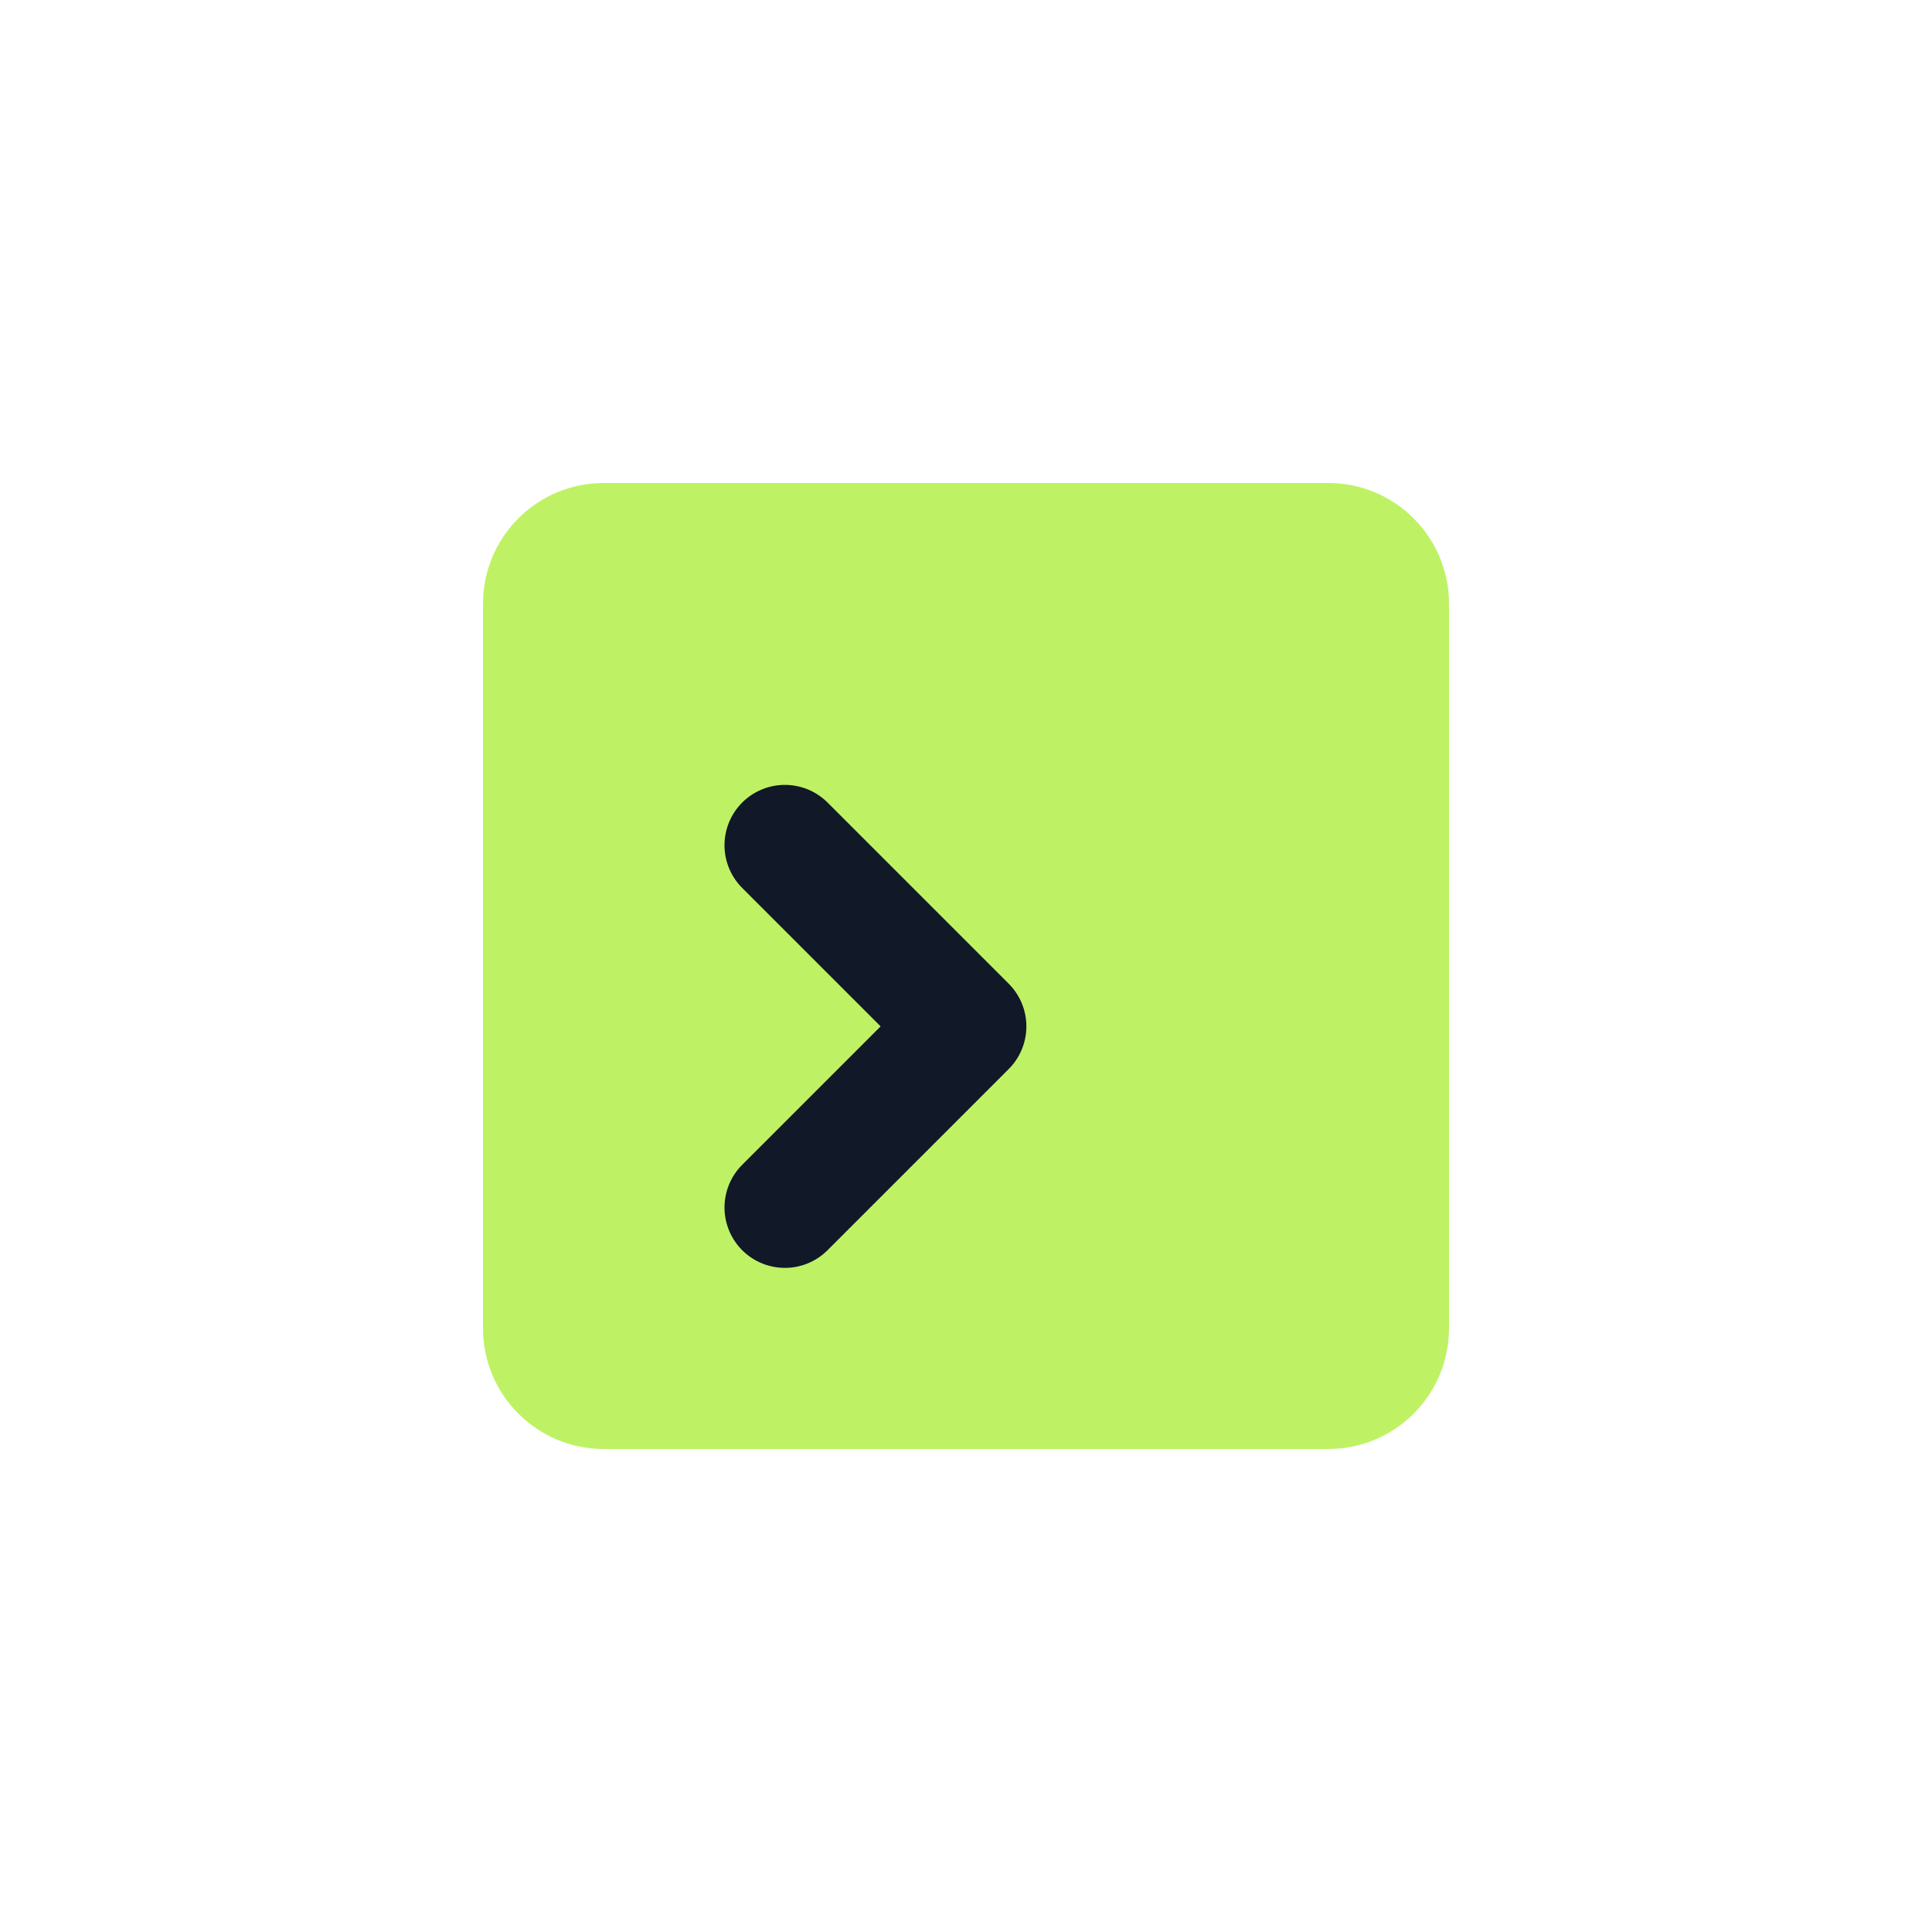 <svg width="32" height="32" viewBox="0 0 32 32" fill="none" xmlns="http://www.w3.org/2000/svg">
<path d="M10 8C8.895 8 8 8.895 8 10V22C8 23.105 8.895 24 10 24H22C23.105 24 24 23.105 24 22V10C24 8.895 23.105 8 22 8H10Z" fill="#BEF264"/>
<path d="M13 14L16 17L13 20" stroke="#111827" stroke-width="2" stroke-linecap="round" stroke-linejoin="round"/>
</svg>